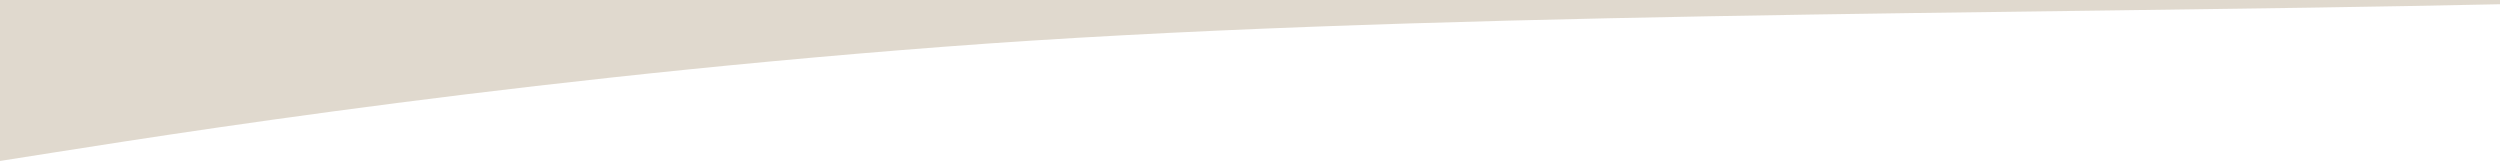 <?xml version="1.0" encoding="UTF-8"?> <!-- Creator: CorelDRAW 2018 (64-Bit) --> <svg xmlns="http://www.w3.org/2000/svg" xmlns:xlink="http://www.w3.org/1999/xlink" xml:space="preserve" width="961.814mm" height="61.925mm" style="shape-rendering:geometricPrecision; text-rendering:geometricPrecision; image-rendering:optimizeQuality; fill-rule:evenodd; clip-rule:evenodd" viewBox="0 0 258738.78 16658.57"> <defs> <style type="text/css"> <![CDATA[ .fil0 {fill:#E0D9CE} ]]> </style> </defs> <g id="Слой_x0020_1">  <path class="fil0" d="M97710.34 4836.66c-49051.18,3733.42 -86917.95,10160.18 -97710.34,11821.91l0 -16658.57 258738.78 0 0 438.43c-51349.21,1097.51 -113180.61,756.78 -161028.42,4398.63l-0.03 -0.4z"></path> </g> </svg> 